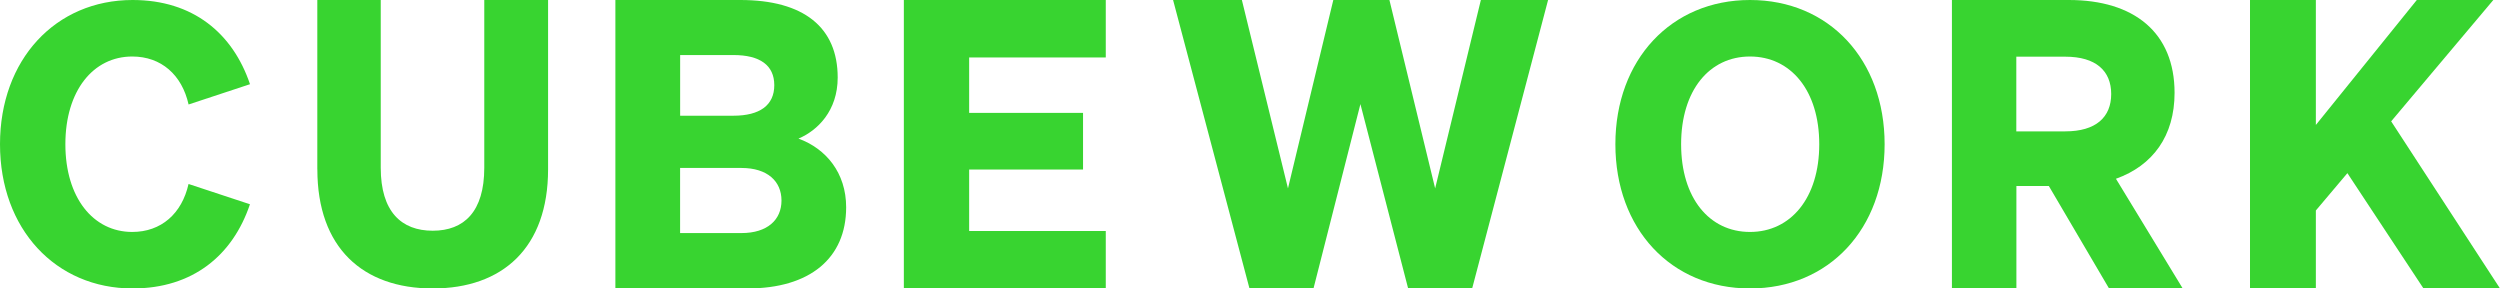 <svg width="260" height="30" viewBox="0 0 260 30" fill="none" xmlns="http://www.w3.org/2000/svg">
<path d="M13.749 24.123C16.762 24.123 18.917 22.219 19.608 19.134L25.995 21.243C24.207 26.554 20.053 30 13.789 30C5.775 30 0 23.801 0 15C0 6.199 5.775 0 13.793 0C20.058 0 24.207 3.446 26 8.757L19.613 10.866C18.922 7.786 16.767 5.877 13.754 5.877C9.684 5.877 6.799 9.445 6.799 15C6.799 20.555 9.689 24.123 13.754 24.123H13.749Z" fill="#38D430"/>
<path d="M33 17.613V0H39.597V17.45C39.597 22.018 41.745 23.995 45.002 23.995C48.26 23.995 50.365 22.018 50.365 17.45V0H57V17.613C57 25.764 52.274 30 45.002 30C37.731 30 33.005 25.764 33.005 17.613H33Z" fill="#38D430"/>
<path d="M64.005 0H76.989C83.588 0 87.12 2.843 87.12 8.065C87.12 11.531 85.02 13.579 83.041 14.414C85.9 15.46 88 17.966 88 21.558C88 26.866 84.215 30 77.743 30H64V0H64.005ZM76.281 12.034C79.013 12.034 80.526 10.947 80.526 8.86C80.526 6.772 79.013 5.725 76.281 5.725H70.735V12.034H76.281ZM70.73 24.239H77.116C79.808 24.239 81.275 22.861 81.275 20.854C81.275 18.846 79.803 17.468 77.116 17.468H70.73V24.239Z" fill="#38D430"/>
<path d="M115 0V5.976H100.792V11.74H112.636V17.631H100.792V24.024H115V30H94V0H115Z" fill="#38D430"/>
<path d="M144.5 0L149.255 19.593L154.01 0H161L153.103 30H146.447L141.483 10.825L136.603 30H129.946L122 0H129.155L133.949 19.593L138.664 0H144.495H144.5Z" fill="#38D430"/>
<path d="M182 0C190.223 0 196 6.204 196 15C196 23.796 190.223 30 182 30C173.777 30 168 23.796 168 15C168 6.204 173.817 0 182 0ZM182 5.877C177.766 5.877 174.836 9.406 174.836 15C174.836 20.594 177.766 24.123 182 24.123C186.234 24.123 189.203 20.594 189.203 15C189.203 9.406 186.234 5.877 182 5.877Z" fill="#38D430"/>
<path d="M209.7 30H203V0H215.159C221.942 0 226.155 3.385 226.155 9.653C226.155 14.125 223.908 17.213 220.058 18.592L227 29.995H219.338L213.077 19.341H209.705V29.995L209.7 30ZM214.792 13.662C217.961 13.662 219.565 12.198 219.565 9.779C219.565 7.359 217.961 5.895 214.792 5.895H209.696V13.667H214.792V13.662Z" fill="#38D430"/>
<path d="M240.849 12.995L251.348 0H259.304L248.681 12.618L260 30H252.044L244.128 18.006L240.849 21.89V29.995H234V0H240.849V12.995Z" fill="#38D430"/>
</svg>
